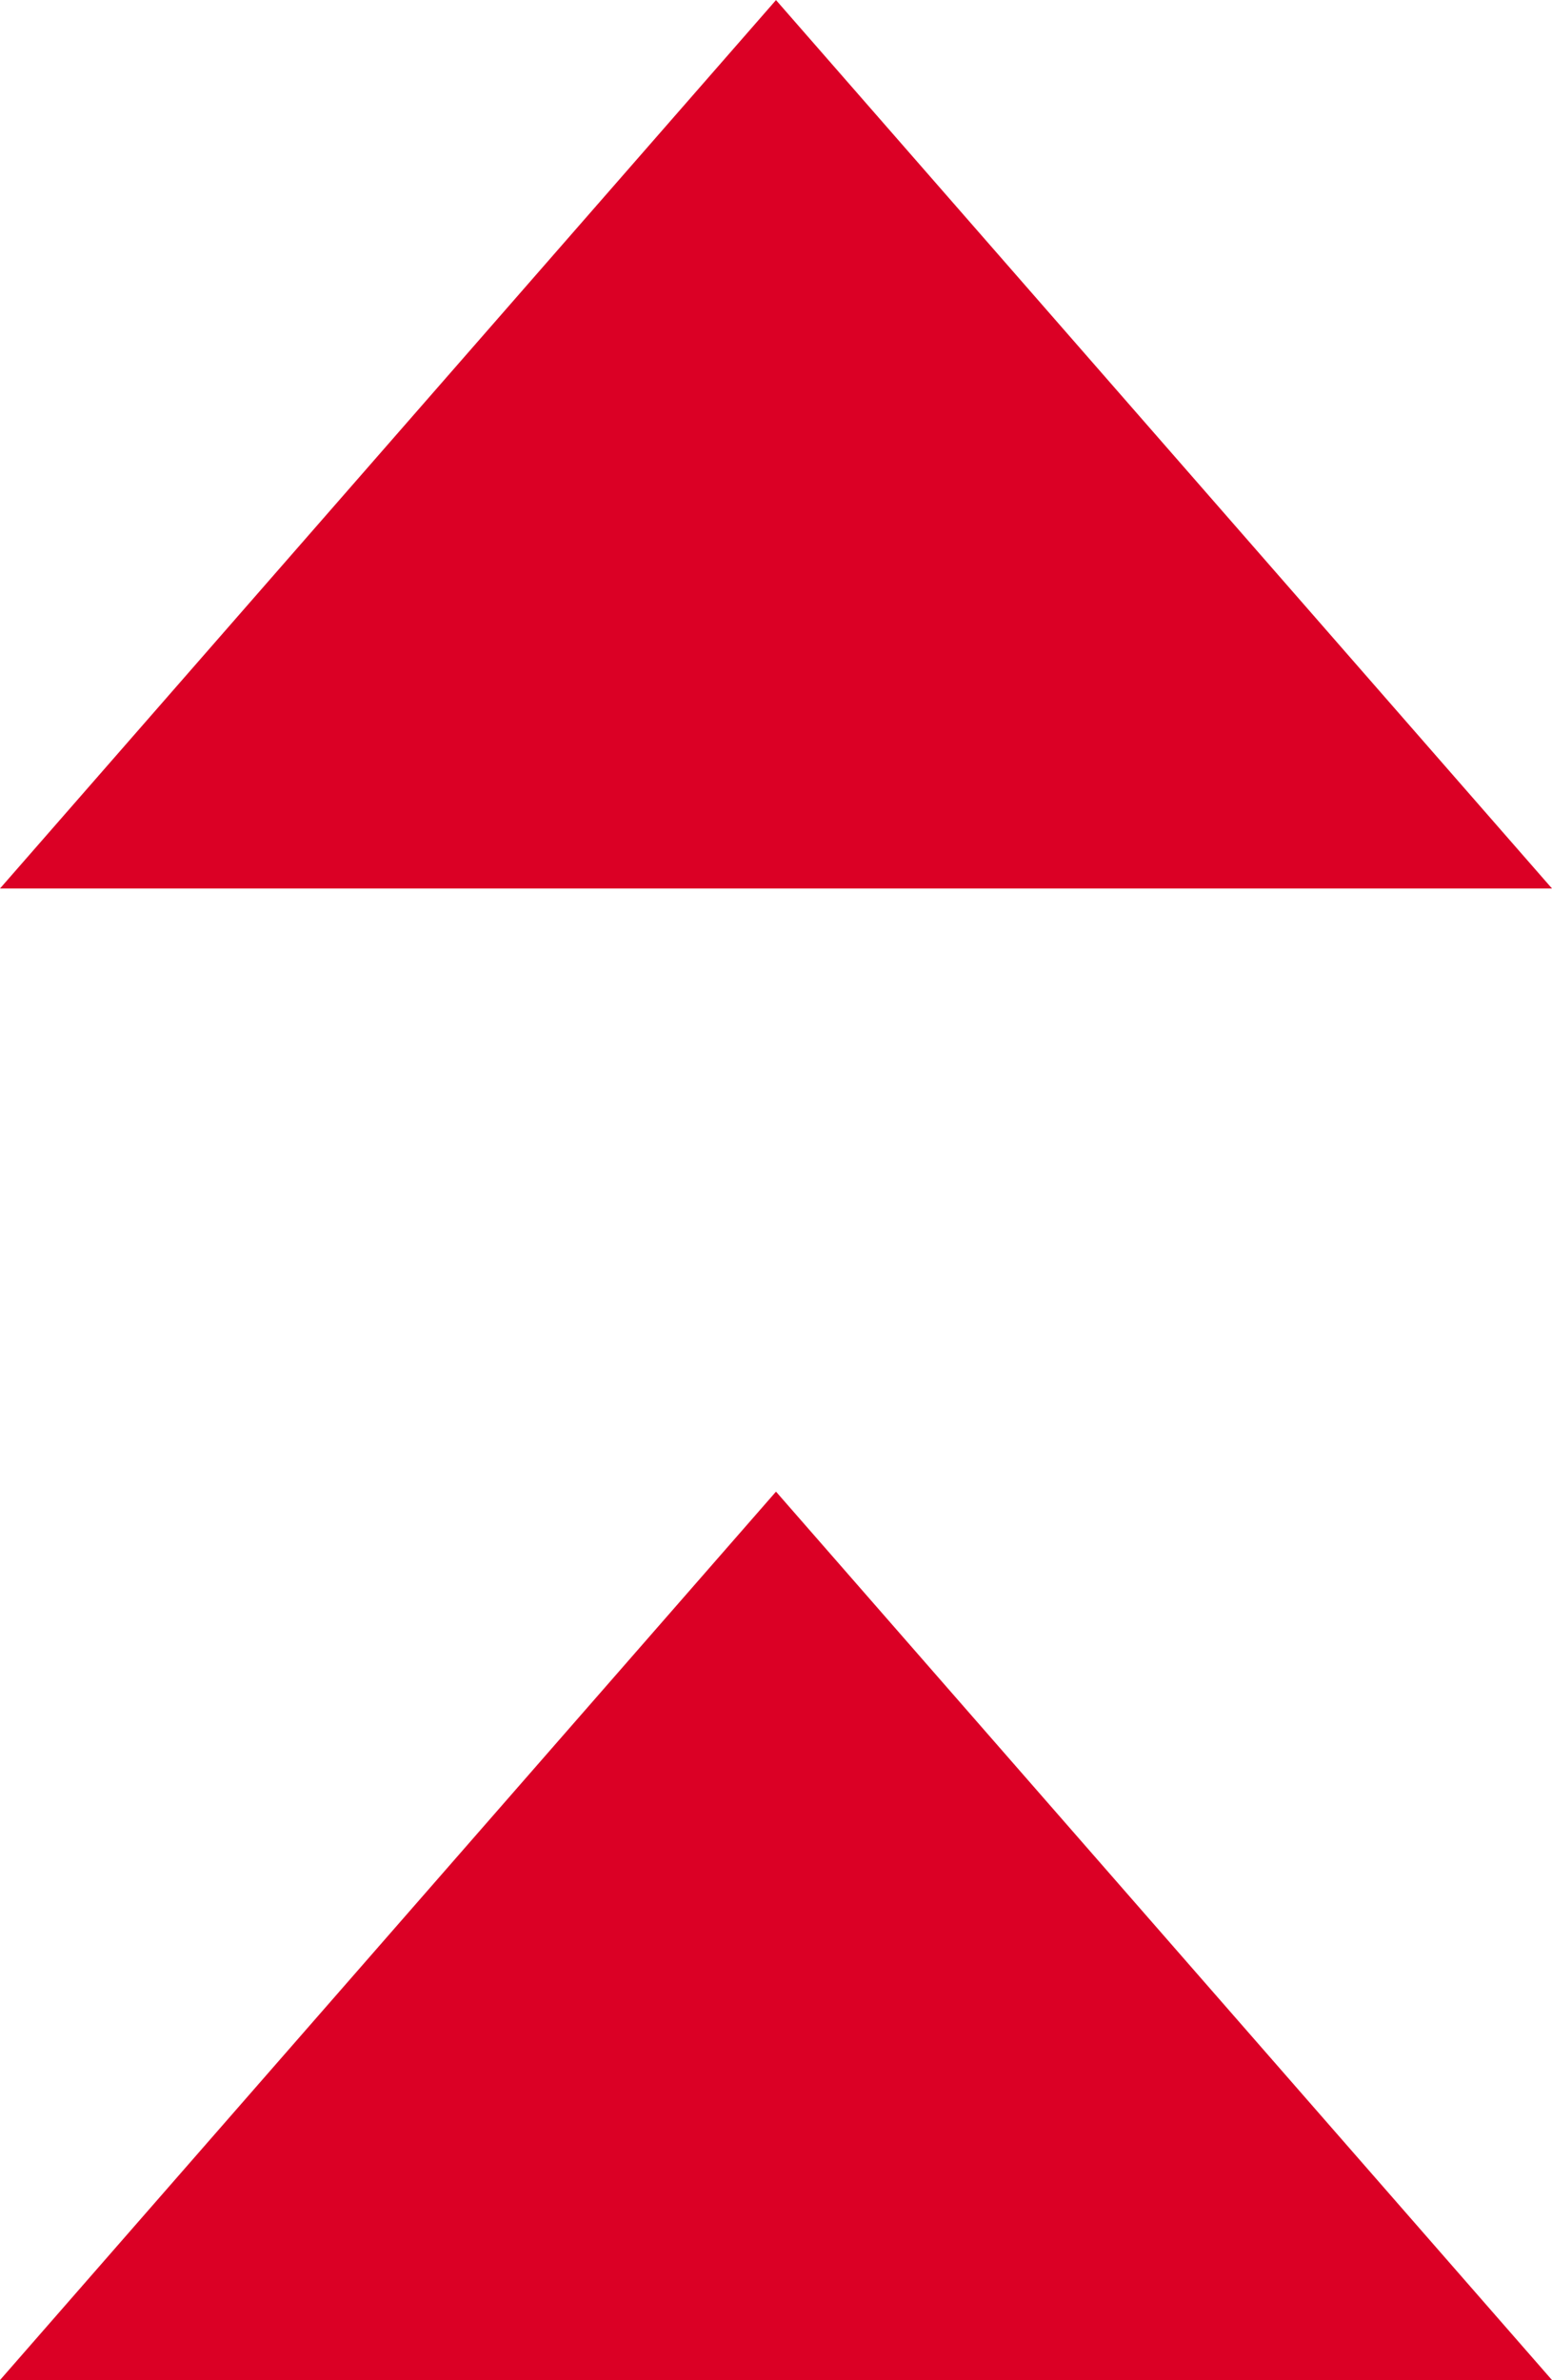 <svg xmlns="http://www.w3.org/2000/svg" width="19.676" height="30.168" viewBox="0 0 19.676 30.168">
  <g id="グループ_38047" data-name="グループ 38047" transform="translate(0 24.168) rotate(-90)">
    <path id="パス_190477" data-name="パス 190477" d="M0,0V19.676L11.261,9.838Z" transform="translate(-6)" fill="#db0025"/>
    <path id="パス_190478" data-name="パス 190478" d="M44.62,0V19.676L55.881,9.838Z" transform="translate(-31.714)" fill="#db0025"/>
  </g>
</svg>
